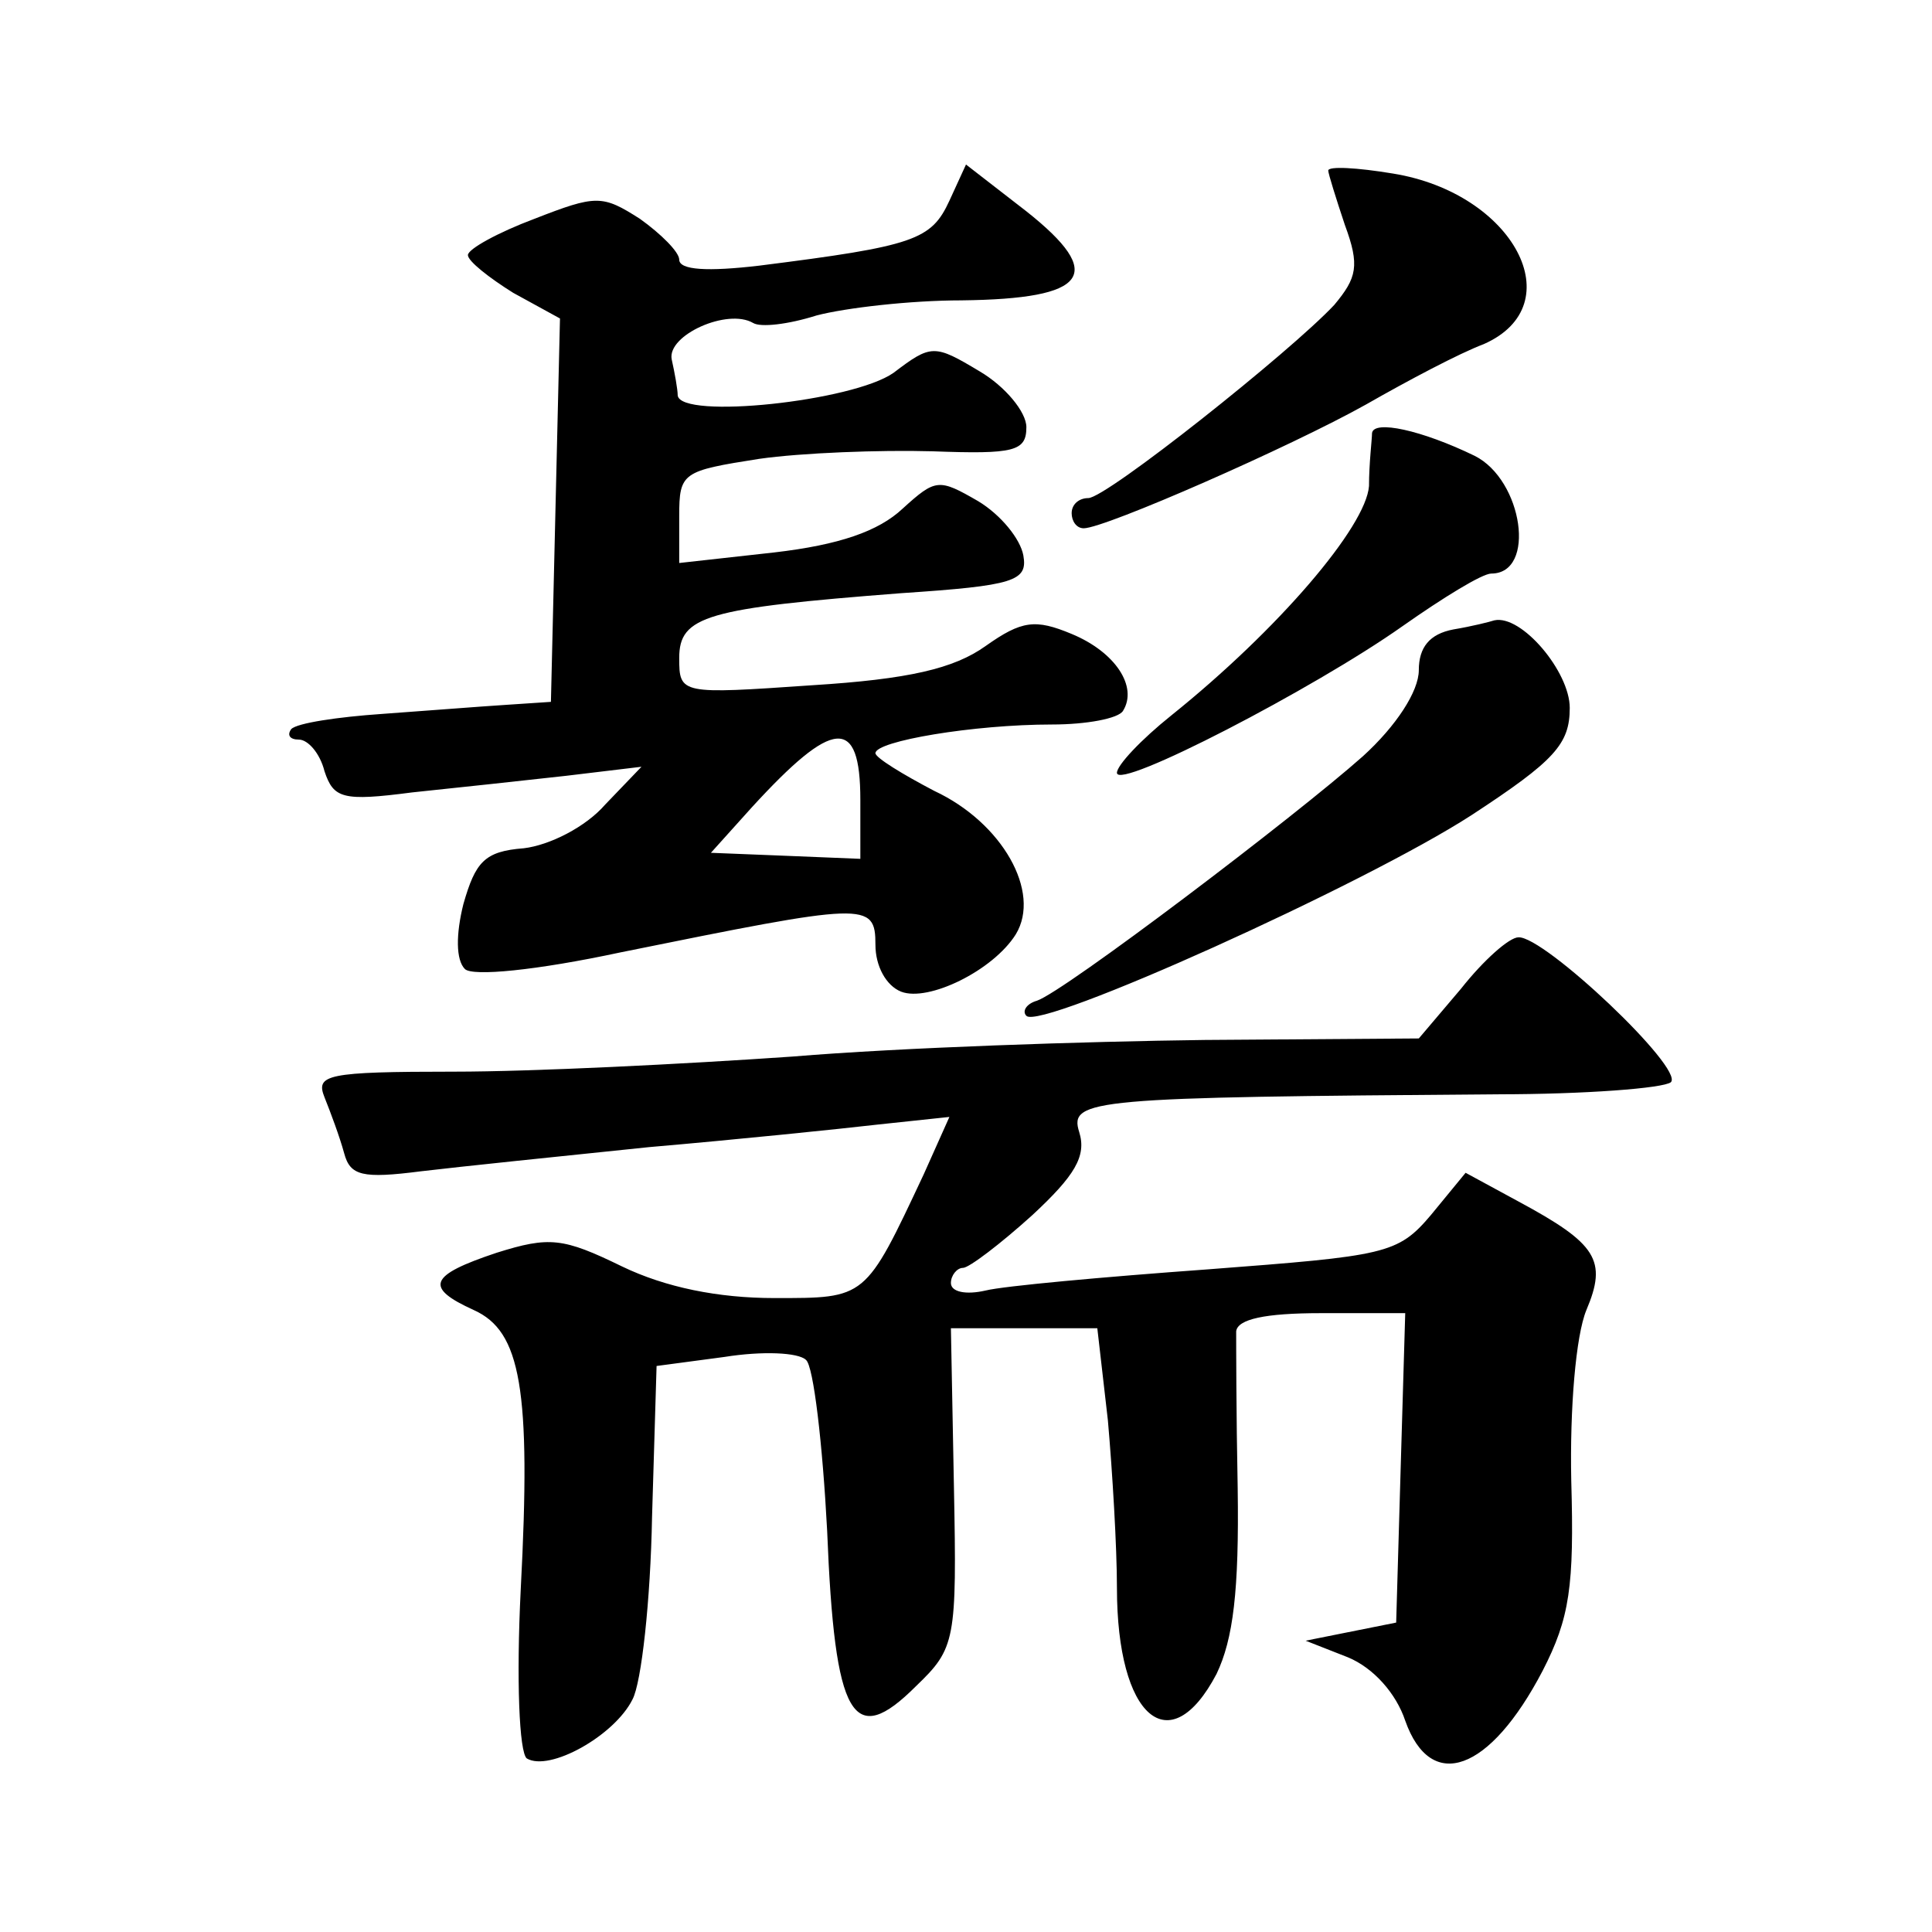 <?xml version="1.0" standalone="no"?>
<!DOCTYPE svg PUBLIC "-//W3C//DTD SVG 20010904//EN"
 "http://www.w3.org/TR/2001/REC-SVG-20010904/DTD/svg10.dtd">
<svg version="1.0" xmlns="http://www.w3.org/2000/svg"
 width="128pt" height="128pt" viewBox="0 0 128 128"
 preserveAspectRatio="xMidYMid meet">
<g transform="translate(0,128) scale(0.1,-0.1)"
fill="#0" stroke="none">
<path d="M629 1147 c-12 -26 -23 -30 -126 -43 -34 -4 -53 -3 -53 4 0 5 -12 17 -26
27 -25 16 -29 16 -70 0 -24 -9 -44 -20 -44 -24 0 -4 14 -15 30 -25 l31 -17 -3 -127
-3 -127 -30 -2 c-16 -1 -54 -4 -82 -6 -29 -2 -56 -6 -60 -10 -3 -4 -1 -7 5 -7 6
0 14 -9 17 -21 6 -18 12 -20 58 -14 29 3 75 8 102 11 l50 6 -24 -25 c-13 -15 -37
-27 -54 -29 -26 -2 -32 -9 -40 -37 -5 -20 -5 -37 1 -43 5 -5 47 -1 103 11 163 33
169 34 169 5 0 -14 7 -27 17 -31 18 -7 61 14 76 38 17 28 -9 74 -54 95 -21 11 -39
22 -39 25 0 8 65 19 117 19 23 0 44 4 47 9 10 16 -5 39 -34 51 -24 10 -33 9 -57
-8 -21 -15 -51 -22 -115 -26 -87 -6 -88 -6 -88 18 0 28 18 33 147 43 75 5 84 8
81 25 -2 11 -15 27 -30 36 -26 15 -28 15 -50 -5 -16 -15 -42 -24 -85 -29 l-63 -7
0 31 c0 29 2 30 53 38 28 4 80 6 115 5 54 -2 62 0 62 16 0 10 -14 27 -31 37 -30
18 -32 18 -57 -1 -27 -19 -141 -31 -143 -15 0 4 -2 15 -4 24 -3 16 37 34 54 24
5 -3 23 -1 42 5 19 5 62 10 96 10 84 1 96 17 43 59 l-40 31 -11 -24z m-59 -397
l0 -39 -49 2 -50 2 27 30 c54 59 72 61 72 5z M880 1167 c0 -2 5 -18 11 -36 10 -27
8 -35 -7 -53 -29 -31 -151 -128 -163 -128 -6 0 -11 -4 -11 -10 0 -5 3 -10 8 -10
14 0 137 54 187 82 28 16 62 34 78 40 59 26 20 100 -60 113 -24 4 -43 5 -43 2z
M909 993 c0 -4 -2 -20 -2 -35 -2 -27 -60 -95 -131 -152 -20 -16 -36 -33 -36 -38
0 -12 131 56 189 97 27 19 53 35 59 35 30 0 21 62 -11 78 -35 17 -67 24 -68 15z
M963 863 c-16 -3 -23 -12 -23 -27 0 -14 -15 -37 -37 -57 -45 -40 -198 -156 -216
-162 -7 -2 -10 -7 -7 -10 9 -10 224 87 295 133 55 36 65 47 65 71 0 24 -32 62 -50
58 -3 -1 -15 -4 -27 -6z M968 625 l-28 -33 -142 -1 c-79 -1 -201 -5 -273 -11 -72
-5 -172 -10 -224 -10 -85 0 -92 -2 -86 -17 4 -10 10 -26 13 -37 4 -15 12 -17 51
-12 25 3 93 10 151 16 58 5 126 12 152 15 l47 5 -17 -38 c-39 -83 -38 -82 -99 -82
-37 0 -72 7 -101 21 -39 19 -48 20 -83 9 -45 -15 -48 -23 -15 -38 31 -14 38 -52
31 -185 -3 -60 -1 -108 4 -112 15 -9 58 15 70 39 6 11 12 66 13 121 l3 100 45 6
c25 4 49 3 54 -2 5 -4 11 -56 14 -113 5 -125 17 -145 59 -103 26 25 27 30 25 132
l-2 105 48 0 49 0 7 -61 c3 -34 6 -84 6 -111 0 -86 35 -116 66 -57 11 23 15 55
14 123 -1 50 -1 97 -1 104 1 8 19 12 56 12 l56 0 -3 -102 -3 -103 -30 -6 -30 -6
28 -11 c17 -7 32 -24 38 -42 17 -48 56 -34 91 33 18 35 21 56 19 126 -1 48 3 96
10 113 14 33 7 44 -45 72 l-35 19 -23 -28 c-22 -26 -30 -27 -148 -36 -69 -5 -135
-11 -147 -14 -13 -3 -23 -1 -23 5 0 5 4 10 8 10 4 0 25 16 46 35 28 26 36 39 31
55 -7 22 9 23 277 25 58 0 110 4 115 8 9 9 -84 97 -101 96 -6 0 -23 -15 -38 -34z"/>
</g>
</svg>
